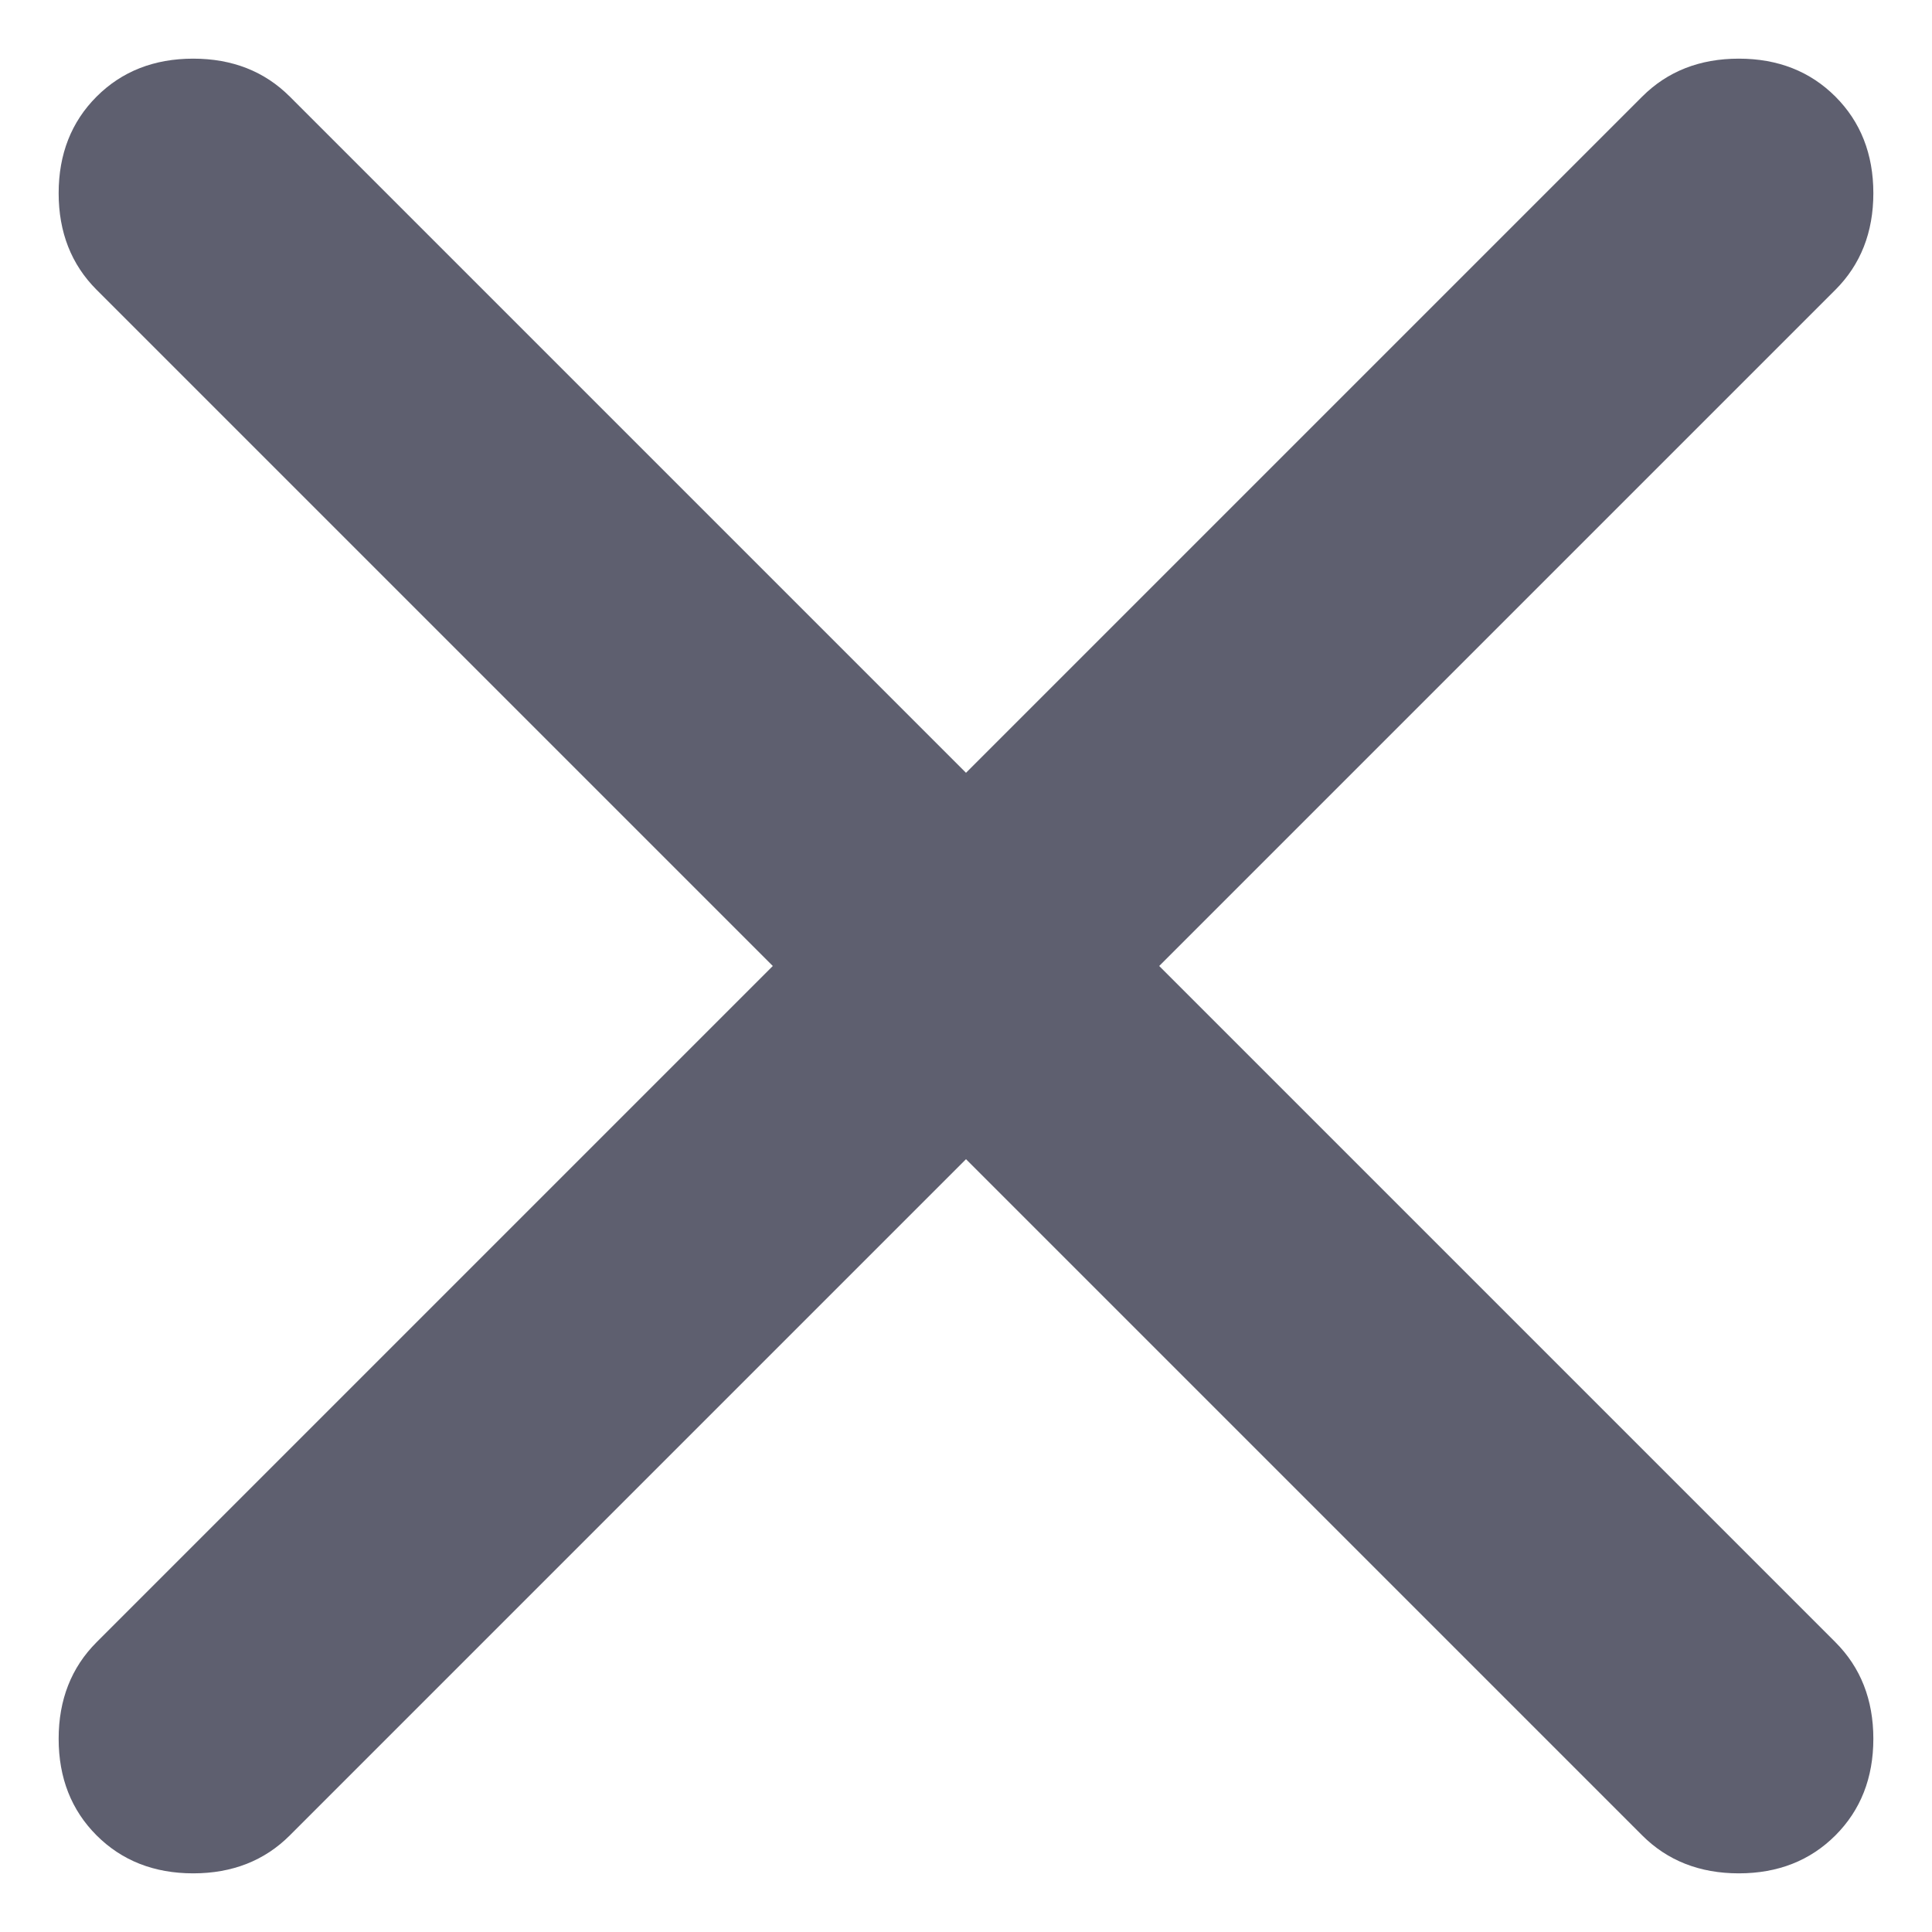<svg width="14" height="14" viewBox="0 0 14 14" fill="none" xmlns="http://www.w3.org/2000/svg">
<path id="Vector" d="M7 8.4L2.1 13.3C1.917 13.483 1.683 13.575 1.4 13.575C1.117 13.575 0.883 13.483 0.7 13.3C0.517 13.117 0.425 12.883 0.425 12.6C0.425 12.317 0.517 12.083 0.7 11.9L5.6 7L0.7 2.1C0.517 1.917 0.425 1.683 0.425 1.4C0.425 1.117 0.517 0.883 0.7 0.7C0.883 0.517 1.117 0.425 1.4 0.425C1.683 0.425 1.917 0.517 2.1 0.7L7 5.6L11.9 0.7C12.083 0.517 12.317 0.425 12.6 0.425C12.883 0.425 13.117 0.517 13.3 0.7C13.483 0.883 13.575 1.117 13.575 1.4C13.575 1.683 13.483 1.917 13.3 2.1L8.4 7L13.3 11.9C13.483 12.083 13.575 12.317 13.575 12.6C13.575 12.883 13.483 13.117 13.3 13.3C13.117 13.483 12.883 13.575 12.6 13.575C12.317 13.575 12.083 13.483 11.9 13.3L7 8.4Z" fill="#04061F" fill-opacity="0.64"/>
</svg>
